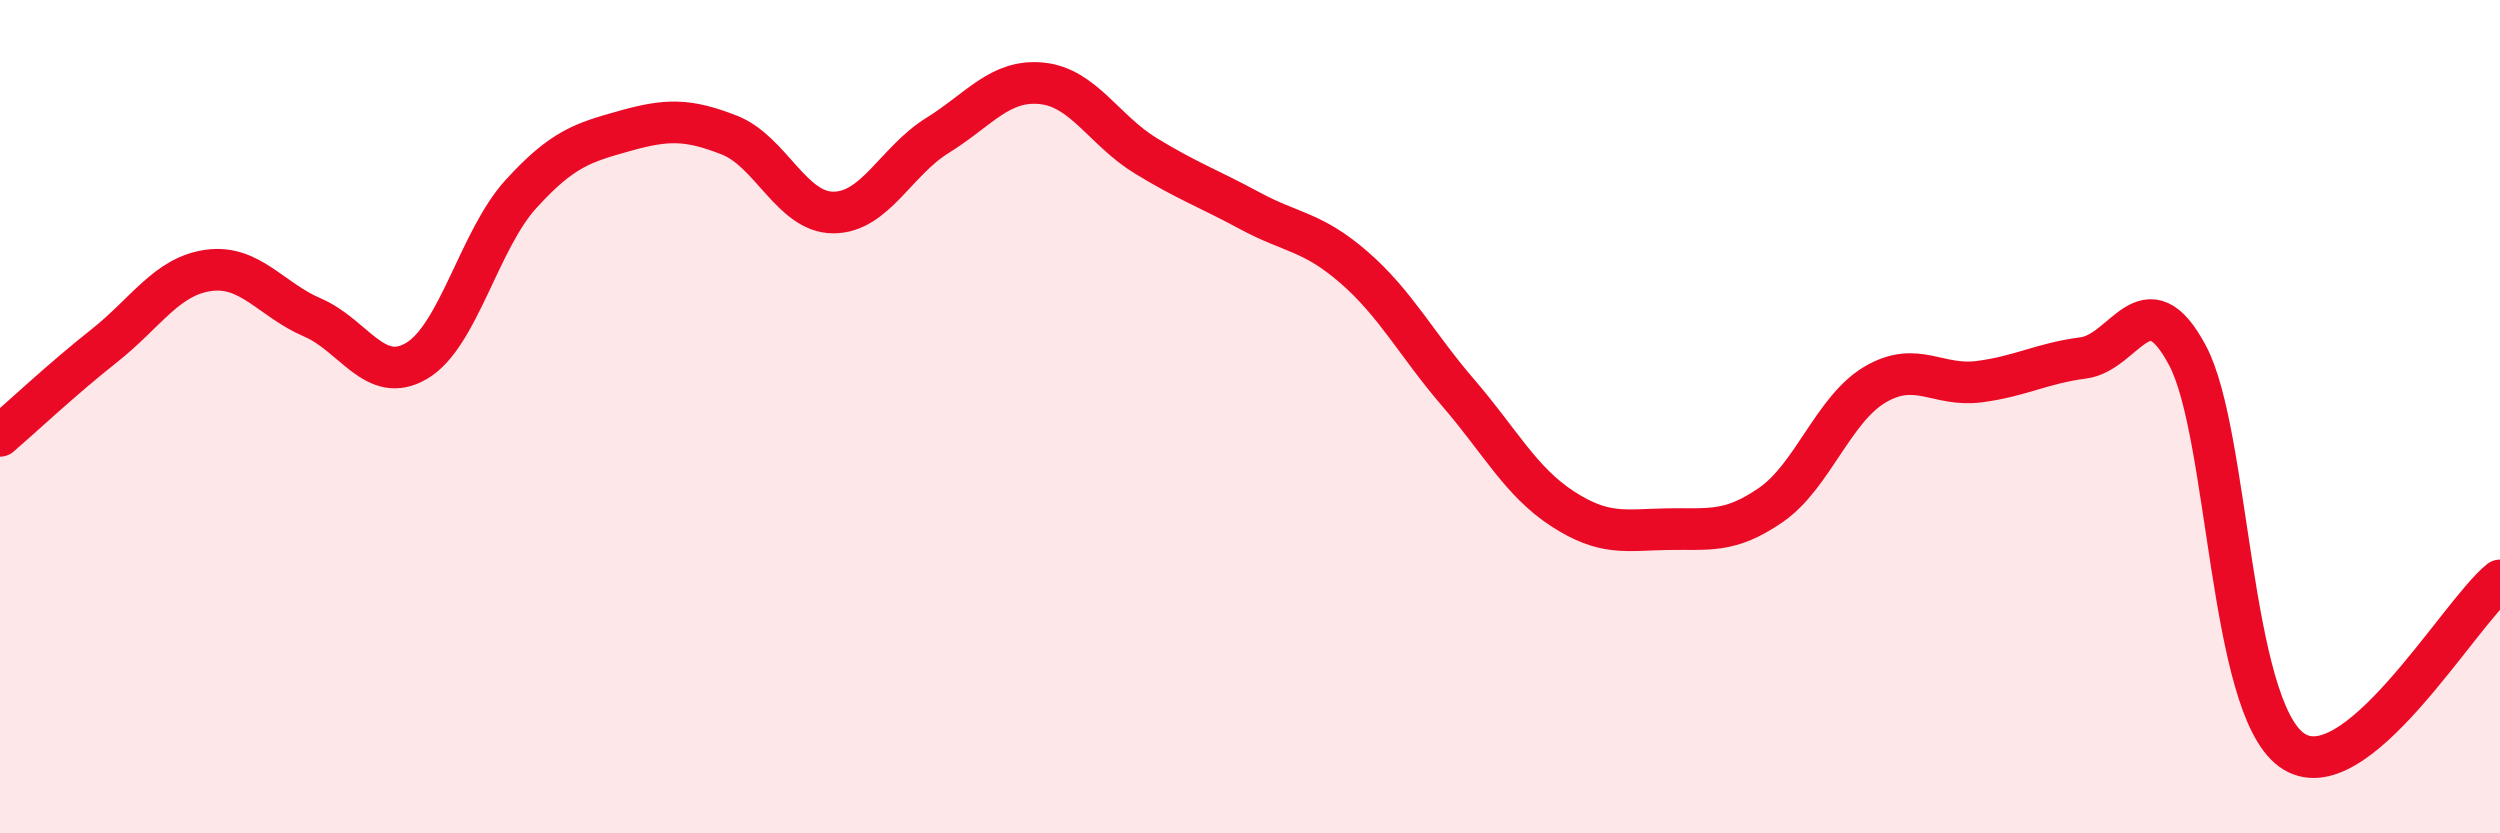
    <svg width="60" height="20" viewBox="0 0 60 20" xmlns="http://www.w3.org/2000/svg">
      <path
        d="M 0,10.46 C 0.5,10.03 1.5,9.09 2.5,8.3 C 3.5,7.51 4,6.63 5,6.49 C 6,6.35 6.5,7.19 7.5,7.62 C 8.5,8.05 9,9.25 10,8.66 C 11,8.07 11.5,5.76 12.5,4.66 C 13.5,3.56 14,3.42 15,3.14 C 16,2.86 16.5,2.85 17.5,3.24 C 18.5,3.63 19,5.1 20,5.1 C 21,5.1 21.5,3.87 22.5,3.25 C 23.5,2.63 24,1.9 25,2 C 26,2.1 26.5,3.13 27.5,3.74 C 28.5,4.35 29,4.52 30,5.06 C 31,5.6 31.5,5.55 32.5,6.42 C 33.5,7.29 34,8.27 35,9.43 C 36,10.59 36.5,11.56 37.5,12.21 C 38.5,12.86 39,12.72 40,12.7 C 41,12.68 41.5,12.81 42.5,12.12 C 43.5,11.43 44,9.82 45,9.23 C 46,8.64 46.5,9.29 47.5,9.16 C 48.5,9.03 49,8.72 50,8.59 C 51,8.46 51.5,6.65 52.5,8.53 C 53.5,10.41 53.5,16.92 55,18 C 56.5,19.08 59,14.74 60,13.93L60 20L0 20Z"
        fill="#EB0A25"
        opacity="0.1"
        stroke-linecap="round"
        stroke-linejoin="round"
      />
      <path
        d="M 0,10.46 C 0.5,10.03 1.5,9.09 2.5,8.3 C 3.5,7.51 4,6.63 5,6.49 C 6,6.35 6.5,7.19 7.5,7.62 C 8.5,8.05 9,9.25 10,8.66 C 11,8.07 11.5,5.76 12.5,4.66 C 13.5,3.56 14,3.42 15,3.14 C 16,2.86 16.5,2.85 17.5,3.24 C 18.5,3.63 19,5.1 20,5.1 C 21,5.1 21.5,3.87 22.5,3.25 C 23.5,2.63 24,1.9 25,2 C 26,2.1 26.5,3.13 27.5,3.74 C 28.5,4.35 29,4.52 30,5.06 C 31,5.6 31.5,5.55 32.5,6.42 C 33.5,7.29 34,8.27 35,9.43 C 36,10.59 36.5,11.56 37.5,12.21 C 38.5,12.86 39,12.72 40,12.7 C 41,12.68 41.5,12.81 42.5,12.12 C 43.5,11.43 44,9.82 45,9.23 C 46,8.64 46.5,9.29 47.5,9.16 C 48.5,9.03 49,8.72 50,8.59 C 51,8.46 51.5,6.65 52.5,8.53 C 53.5,10.41 53.5,16.92 55,18 C 56.5,19.08 59,14.74 60,13.93"
        stroke="#EB0A25"
        stroke-width="1"
        fill="none"
        stroke-linecap="round"
        stroke-linejoin="round"
      />
    </svg>
  